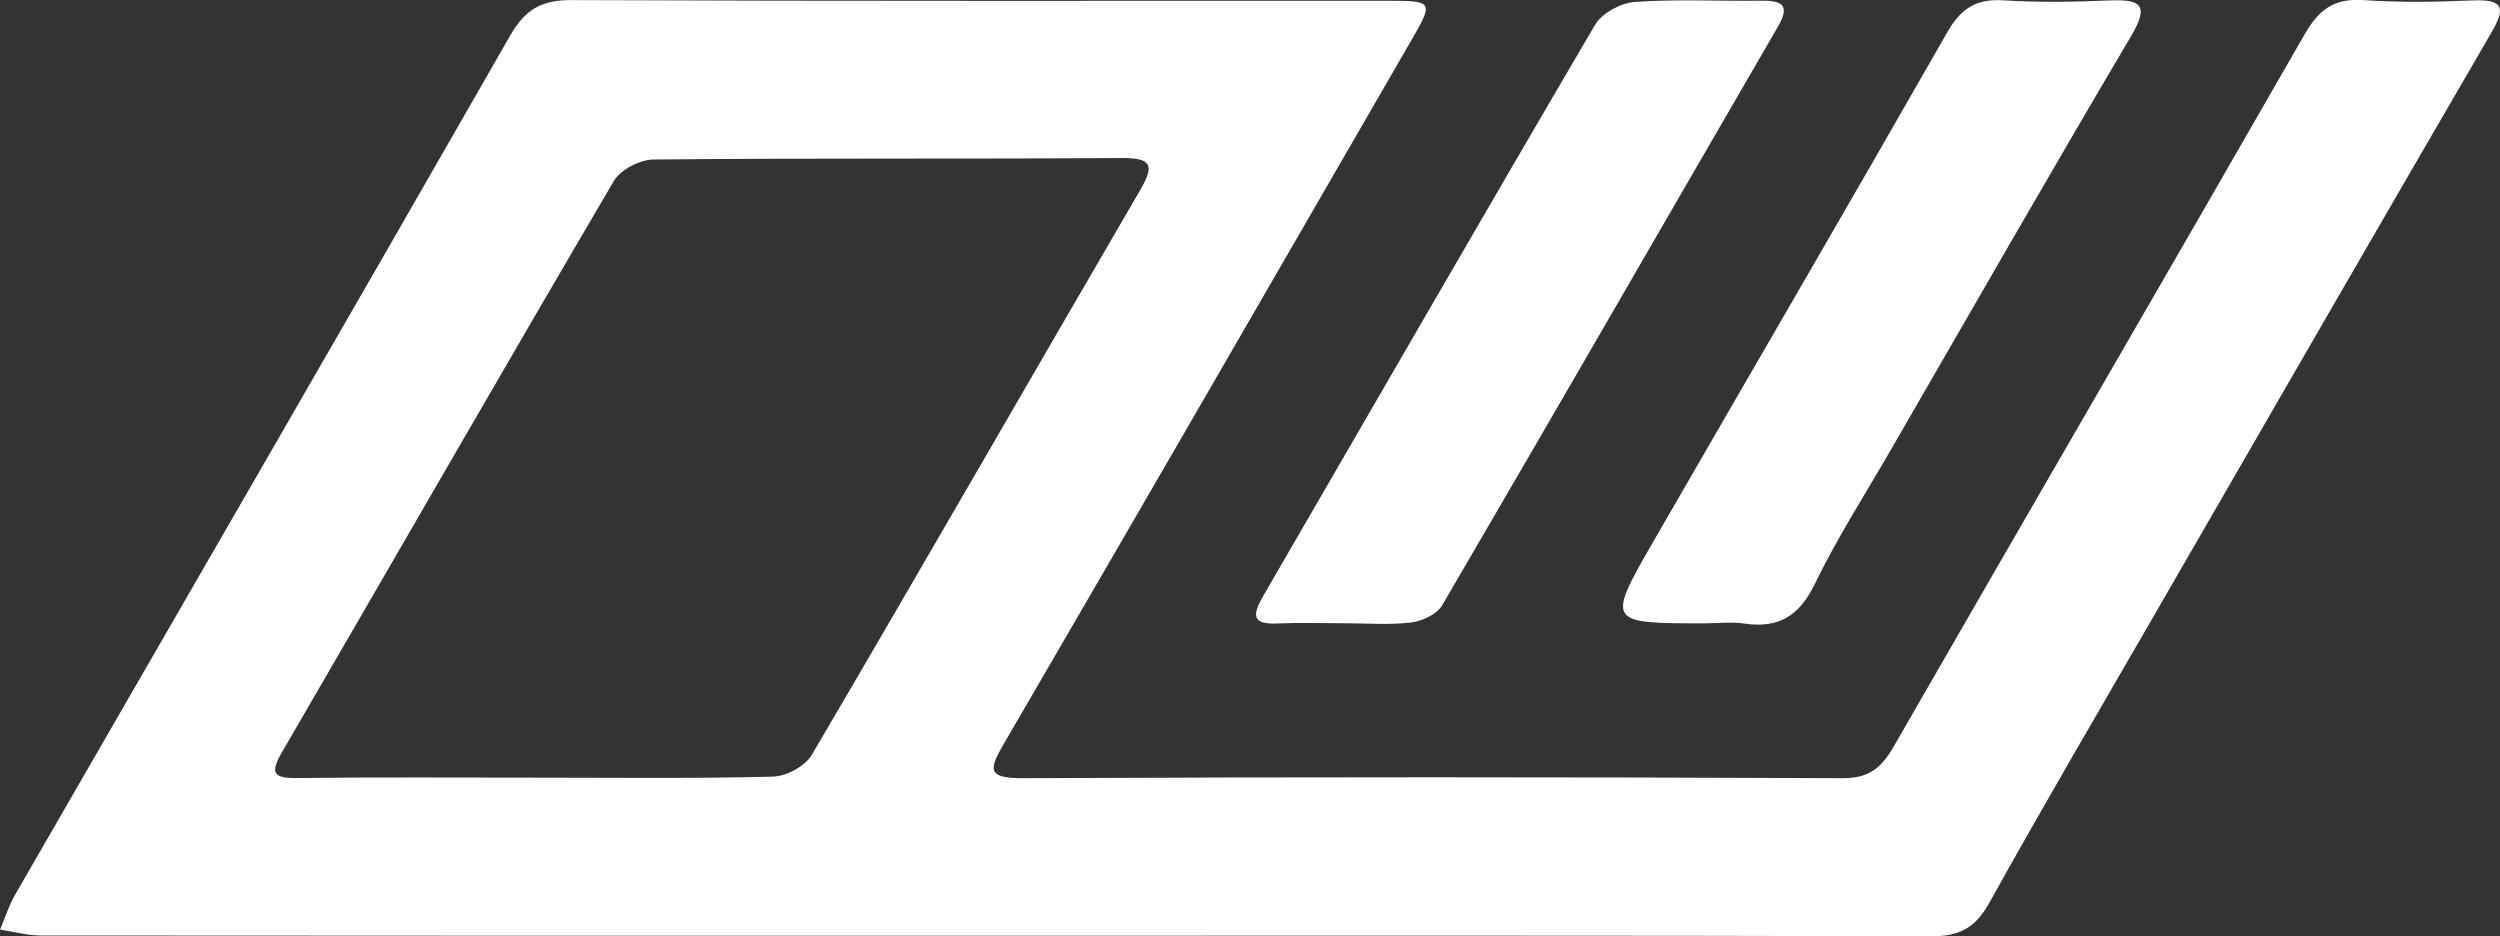 <?xml version="1.0" encoding="utf-8"?>
<!-- Generator: Adobe Illustrator 26.4.1, SVG Export Plug-In . SVG Version: 6.00 Build 0)  -->
<svg version="1.1" id="Layer_1" xmlns="http://www.w3.org/2000/svg" xmlns:xlink="http://www.w3.org/1999/xlink" x="0px" y="0px"
	 viewBox="0 0 317.21 118.81" style="enable-background:new 0 0 317.21 118.81;" xml:space="preserve">
<rect x="0" y="0" width="317.21" height="118.81" fill="#333333" stroke="none"/>
<style type="text/css">
	.st0{fill:#FFFFFF;}
</style>
<g>
	<path class="st0" d="M124.6,118.73c-39.81,0-79.62,0.01-119.43-0.03c-1.72,0-3.44-0.49-5.16-0.75c0.63-1.49,1.12-3.06,1.92-4.45
		c20.94-36.32,41.97-72.6,62.8-108.98c1.92-3.35,3.99-4.53,7.82-4.51c34.48,0.15,68.96,0.08,103.44,0.09c5.93,0,5.95,0.07,2.98,5.2
		c-17.16,29.67-34.29,59.36-51.54,88.97c-1.97,3.38-2.25,4.49,2.42,4.47c34.65-0.16,69.29-0.15,103.94,0
		c3.41,0.01,4.95-1.34,6.51-4.05c17.33-30.14,34.83-60.19,52.13-90.35c1.8-3.13,3.74-4.58,7.42-4.33c4.64,0.32,9.33,0.24,13.98,0.04
		c4.1-0.17,3.97,1.2,2.22,4.2c-14.22,24.44-28.36,48.95-42.5,73.44c-7.08,12.25-14.24,24.45-21.11,36.81
		c-1.77,3.19-3.76,4.31-7.41,4.3C204.88,118.68,164.74,118.73,124.6,118.73z M68.12,98.67c9.99,0,19.98,0.13,29.96-0.13
		c1.7-0.04,4.09-1.33,4.93-2.77c13.98-23.8,27.72-47.73,41.62-71.58c1.81-3.11,1.67-4.17-2.31-4.14
		c-19.81,0.14-39.61-0.01-59.42,0.19c-1.72,0.02-4.19,1.3-5.03,2.75c-14.14,24.08-28.05,48.3-42.09,72.45
		c-1.51,2.6-1.15,3.32,1.89,3.28C47.82,98.6,57.97,98.67,68.12,98.67z"/>
	<path class="st0" d="M170.57,79.08c-2.83,0-5.67-0.1-8.49,0.03c-3.3,0.15-3.16-1.13-1.81-3.47c14.03-24.17,27.97-48.39,42.12-72.49
		c0.87-1.48,3.25-2.77,5.02-2.9c5.3-0.38,10.65-0.09,15.98-0.16c2.64-0.03,3.86,0.45,2.18,3.33c-14.2,24.46-28.31,48.97-42.58,73.38
		c-0.66,1.14-2.53,2.01-3.94,2.18C176.27,79.32,173.41,79.08,170.57,79.08z"/>
	<path class="st0" d="M216.33,79.09c-12.49,0.01-12.53-0.01-6.39-10.65C222.31,47,234.79,25.61,247.07,4.11
		c1.7-2.98,3.62-4.29,7.08-4.07c4.47,0.28,8.98,0.21,13.47,0.02c3.96-0.16,5.17,0.49,2.77,4.54
		c-10.32,17.45-20.39,35.04-30.54,52.59c-3.24,5.61-6.76,11.09-9.58,16.9c-1.97,4.08-4.6,5.67-8.96,5.03
		C219.68,78.88,217.99,79.09,216.33,79.09z"/>
</g>
</svg>
